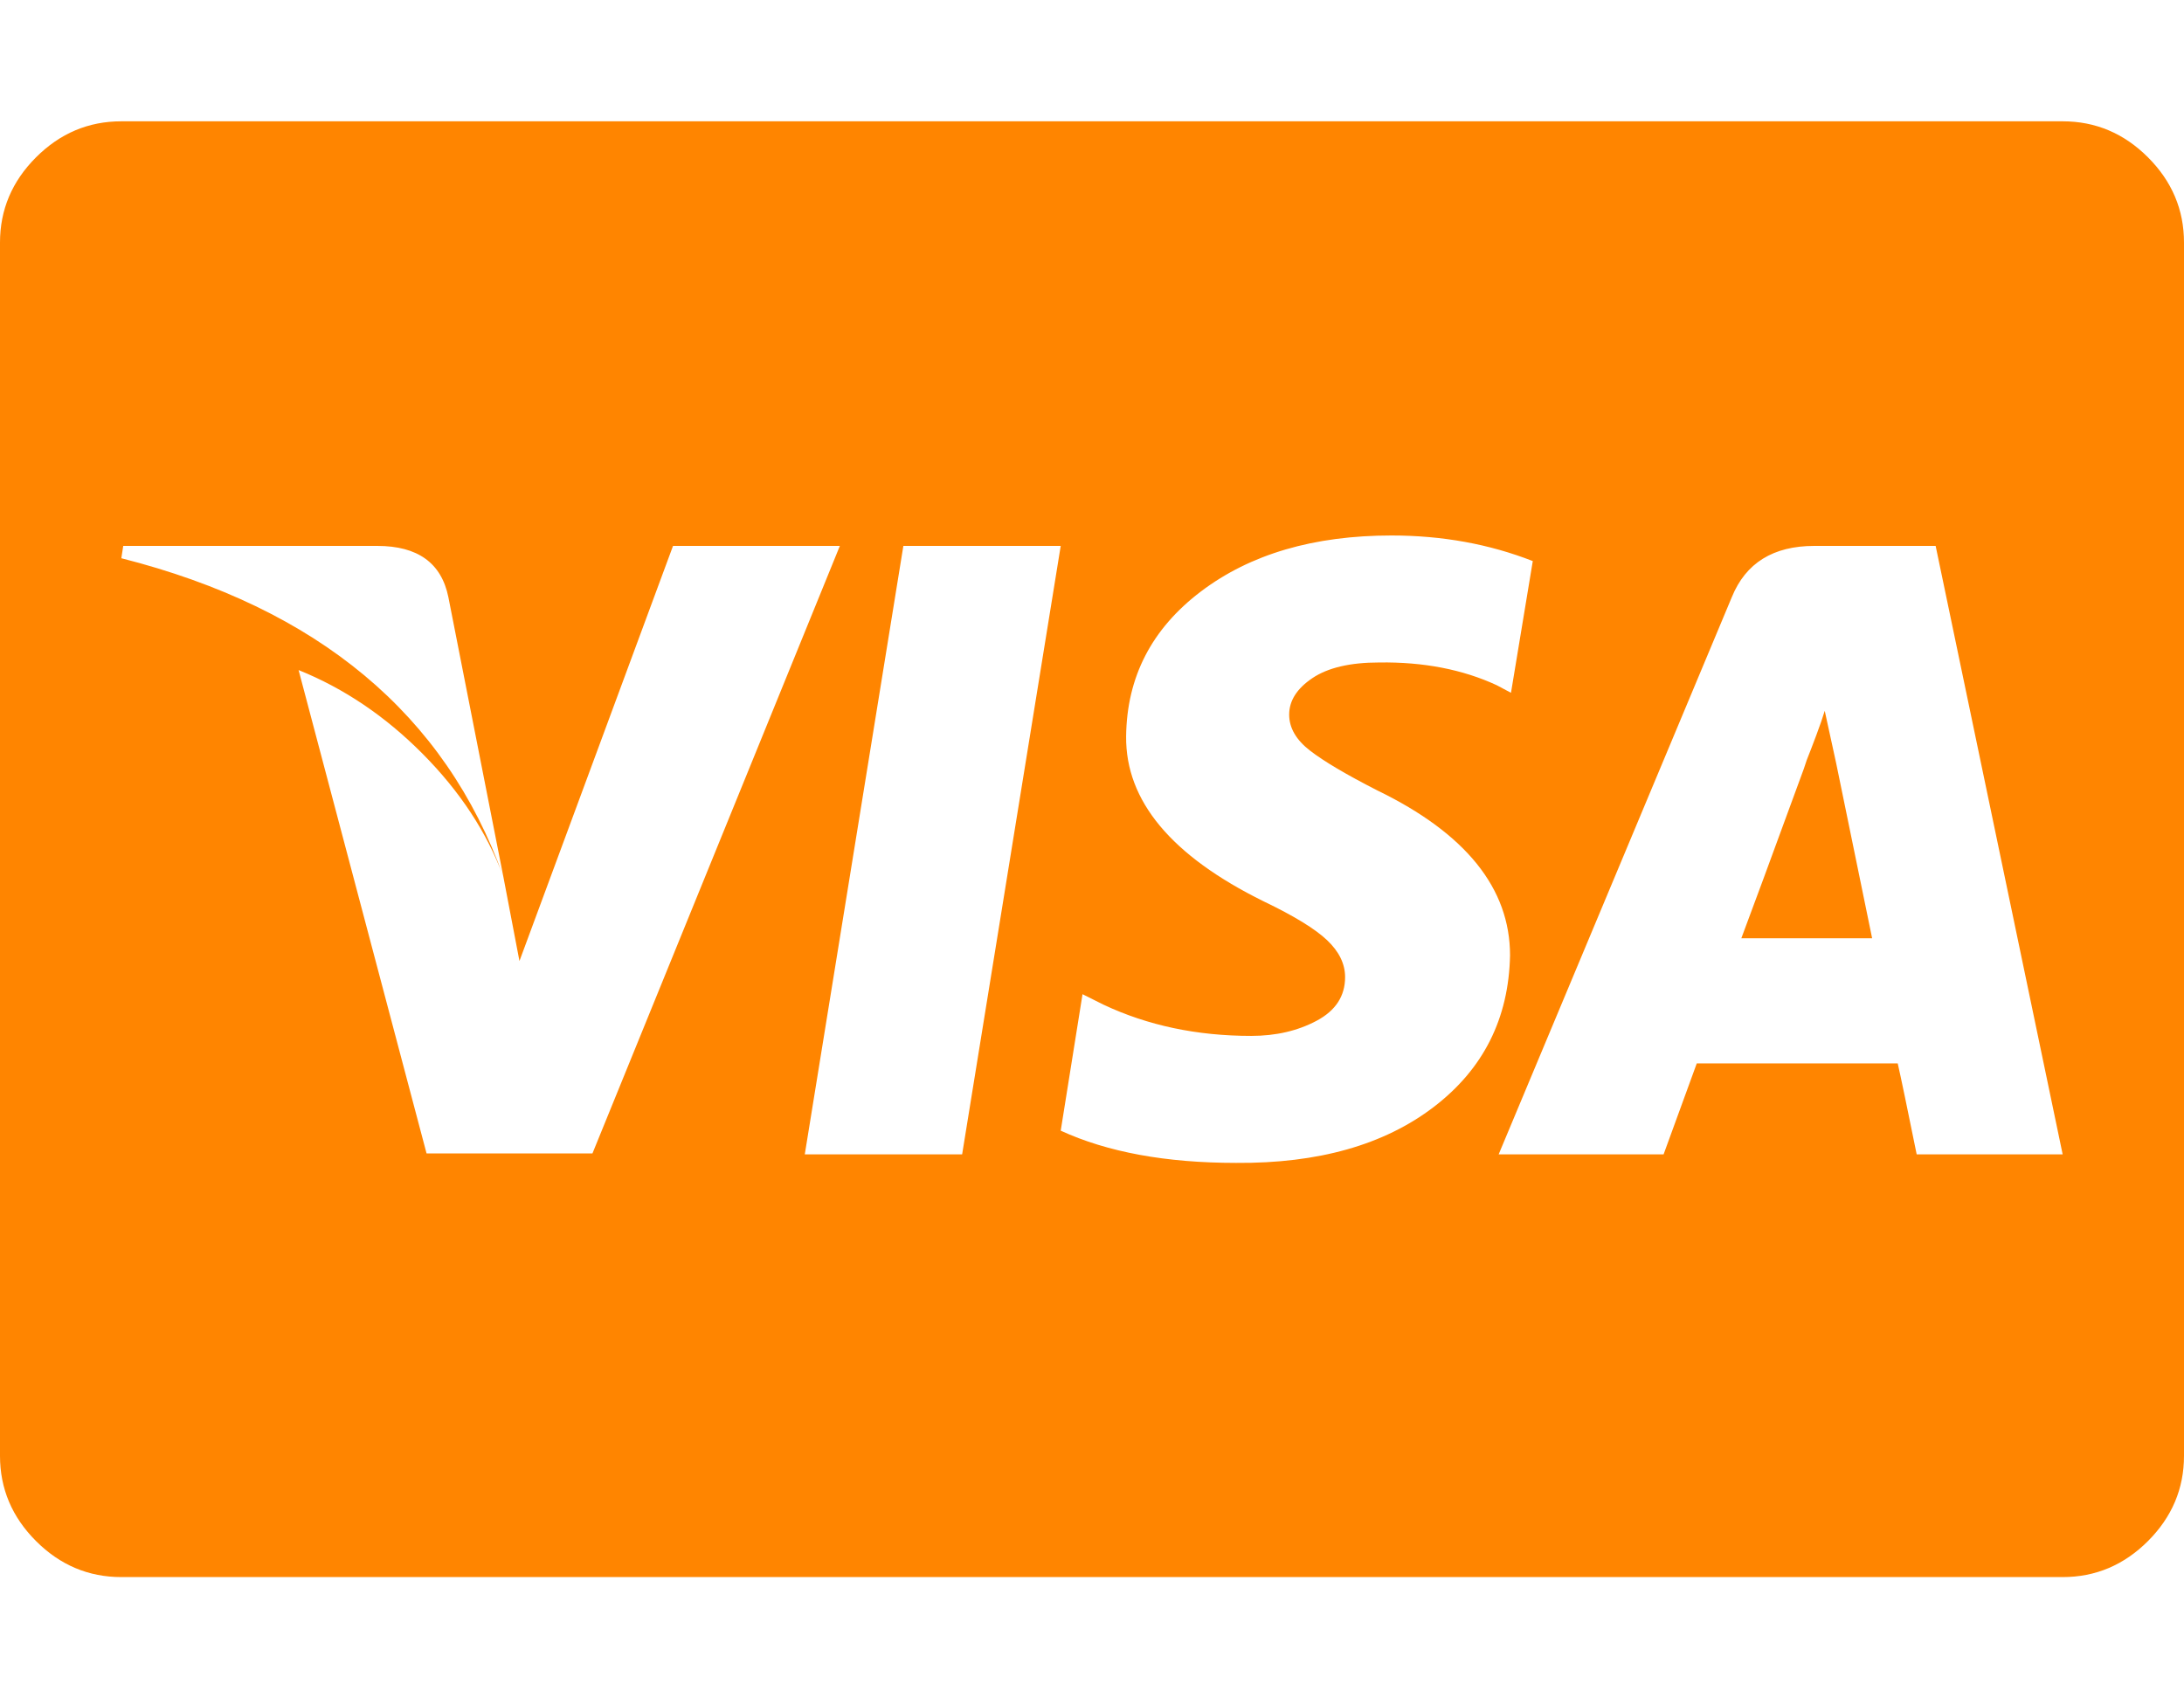<svg xmlns="http://www.w3.org/2000/svg" width="100%" height="100%" viewBox="0 0 2304 1792"><path fill="#ff8500" d="M1975 990h-138q14-37 66-179l3-9q4-10 10-26t9-26l12 55zM531 925l-58-295q-11-54-75-54h-268l-2 13q311 79 403 336zM710 576l-162 438-17-89q-26-70-85-129.5t-131-88.5l135 510h175l261-641h-176zM849 1218h166l104-642h-166zM1617 592q-69-27-149-27-123 0-201 59t-79 153q-1 102 145 174 48 23 67 41t19 39q0 30-30 46t-69 16q-86 0-156-33l-22-11-23 144q74 34 185 34 130 1 208.5-59t80.5-160q0-106-140-174-49-25-71-42t-22-38q0-22 24.5-38.5t70.5-16.5q70-1 124 24l15 8zM2042 576h-128q-65 0-87 54l-246 588h174l35-96h212q5 22 20 96h154zM2304 256v1280q0 52-38 90t-90 38h-2048q-52 0-90-38t-38-90v-1280q0-52 38-90t90-38h2048q52 0 90 38t38 90z" /></svg>